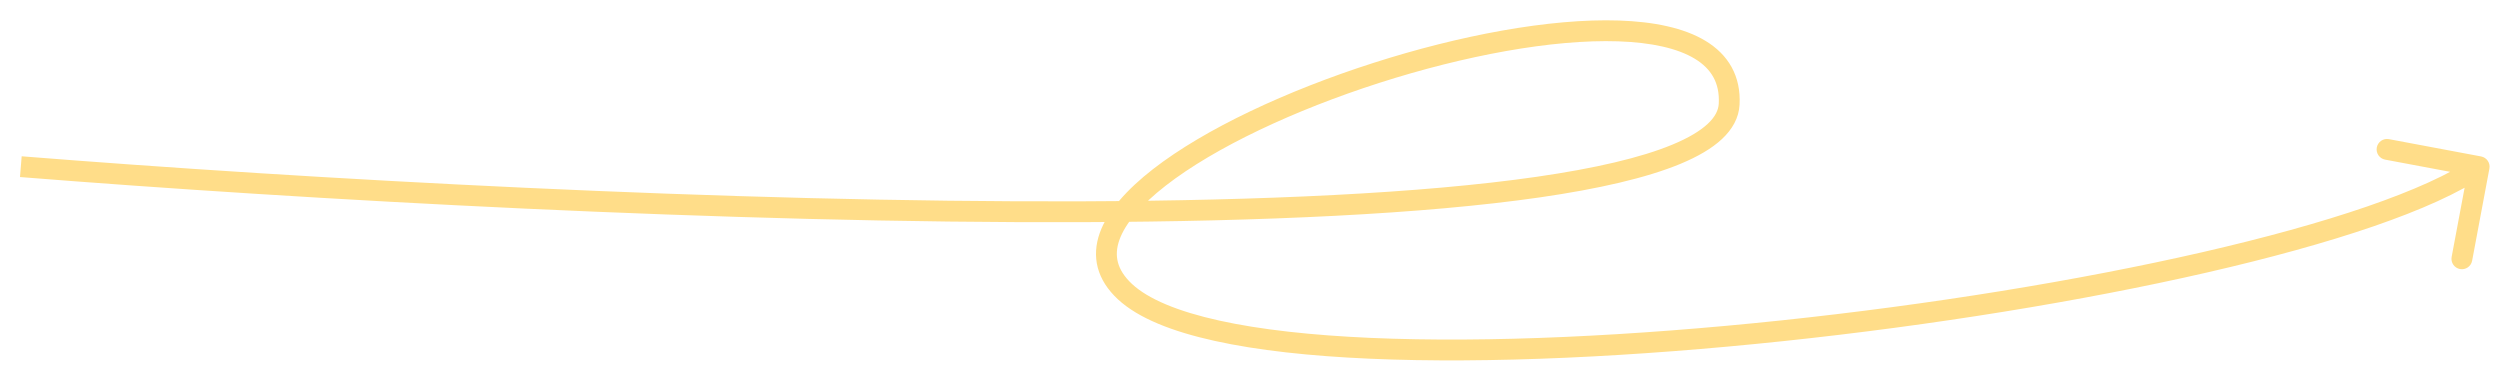 <?xml version="1.0" encoding="UTF-8"?> <svg xmlns="http://www.w3.org/2000/svg" width="120" height="18" viewBox="0 0 120 18" fill="none"><path d="M83 5L83.499 5.026L83 5ZM119.491 8.092C119.542 7.821 119.364 7.56 119.092 7.509L114.669 6.679C114.398 6.628 114.137 6.807 114.086 7.079C114.035 7.35 114.214 7.611 114.485 7.662L118.416 8.399L117.679 12.331C117.628 12.602 117.807 12.864 118.079 12.914C118.35 12.965 118.611 12.787 118.662 12.515L119.491 8.092ZM0.96 8.498C14.551 9.582 34.966 10.733 52.04 10.663C60.573 10.627 68.291 10.287 73.911 9.475C76.716 9.069 79.03 8.542 80.668 7.862C81.486 7.521 82.165 7.131 82.653 6.675C83.146 6.215 83.466 5.665 83.499 5.026L82.501 4.974C82.484 5.285 82.332 5.607 81.97 5.945C81.604 6.287 81.045 6.622 80.284 6.938C78.763 7.571 76.546 8.083 73.768 8.485C68.219 9.287 60.556 9.627 52.035 9.663C35 9.733 14.616 8.584 1.04 7.502L0.96 8.498ZM83.499 5.026C83.535 4.351 83.406 3.747 83.118 3.223C82.83 2.701 82.399 2.286 81.87 1.965C80.826 1.331 79.367 1.041 77.712 0.985C74.39 0.873 70.032 1.702 65.91 3.024C61.789 4.345 57.837 6.18 55.341 8.121C54.102 9.086 53.16 10.124 52.785 11.192C52.594 11.737 52.547 12.298 52.694 12.851C52.841 13.403 53.168 13.91 53.66 14.367L54.34 13.634C53.957 13.278 53.749 12.929 53.661 12.595C53.573 12.264 53.593 11.909 53.729 11.523C54.008 10.728 54.765 9.836 55.956 8.91C58.32 7.071 62.148 5.28 66.215 3.976C70.281 2.673 74.516 1.877 77.678 1.984C79.266 2.038 80.522 2.317 81.351 2.82C81.759 3.067 82.053 3.363 82.242 3.705C82.43 4.046 82.528 4.461 82.501 4.974L83.499 5.026ZM53.66 14.367C54.636 15.273 56.27 15.914 58.305 16.363C60.359 16.817 62.896 17.093 65.751 17.218C71.464 17.47 78.506 17.124 85.615 16.372C92.725 15.621 99.917 14.461 105.932 13.081C108.939 12.391 111.659 11.644 113.929 10.864C116.192 10.085 118.039 9.263 119.282 8.413L118.718 7.587C117.586 8.362 115.839 9.149 113.604 9.918C111.377 10.684 108.693 11.422 105.708 12.107C99.739 13.476 92.587 14.63 85.51 15.378C78.431 16.126 71.442 16.468 65.795 16.219C62.971 16.095 60.497 15.824 58.521 15.387C56.527 14.946 55.114 14.352 54.34 13.634L53.66 14.367Z" fill="#FFDD89"></path></svg> 
